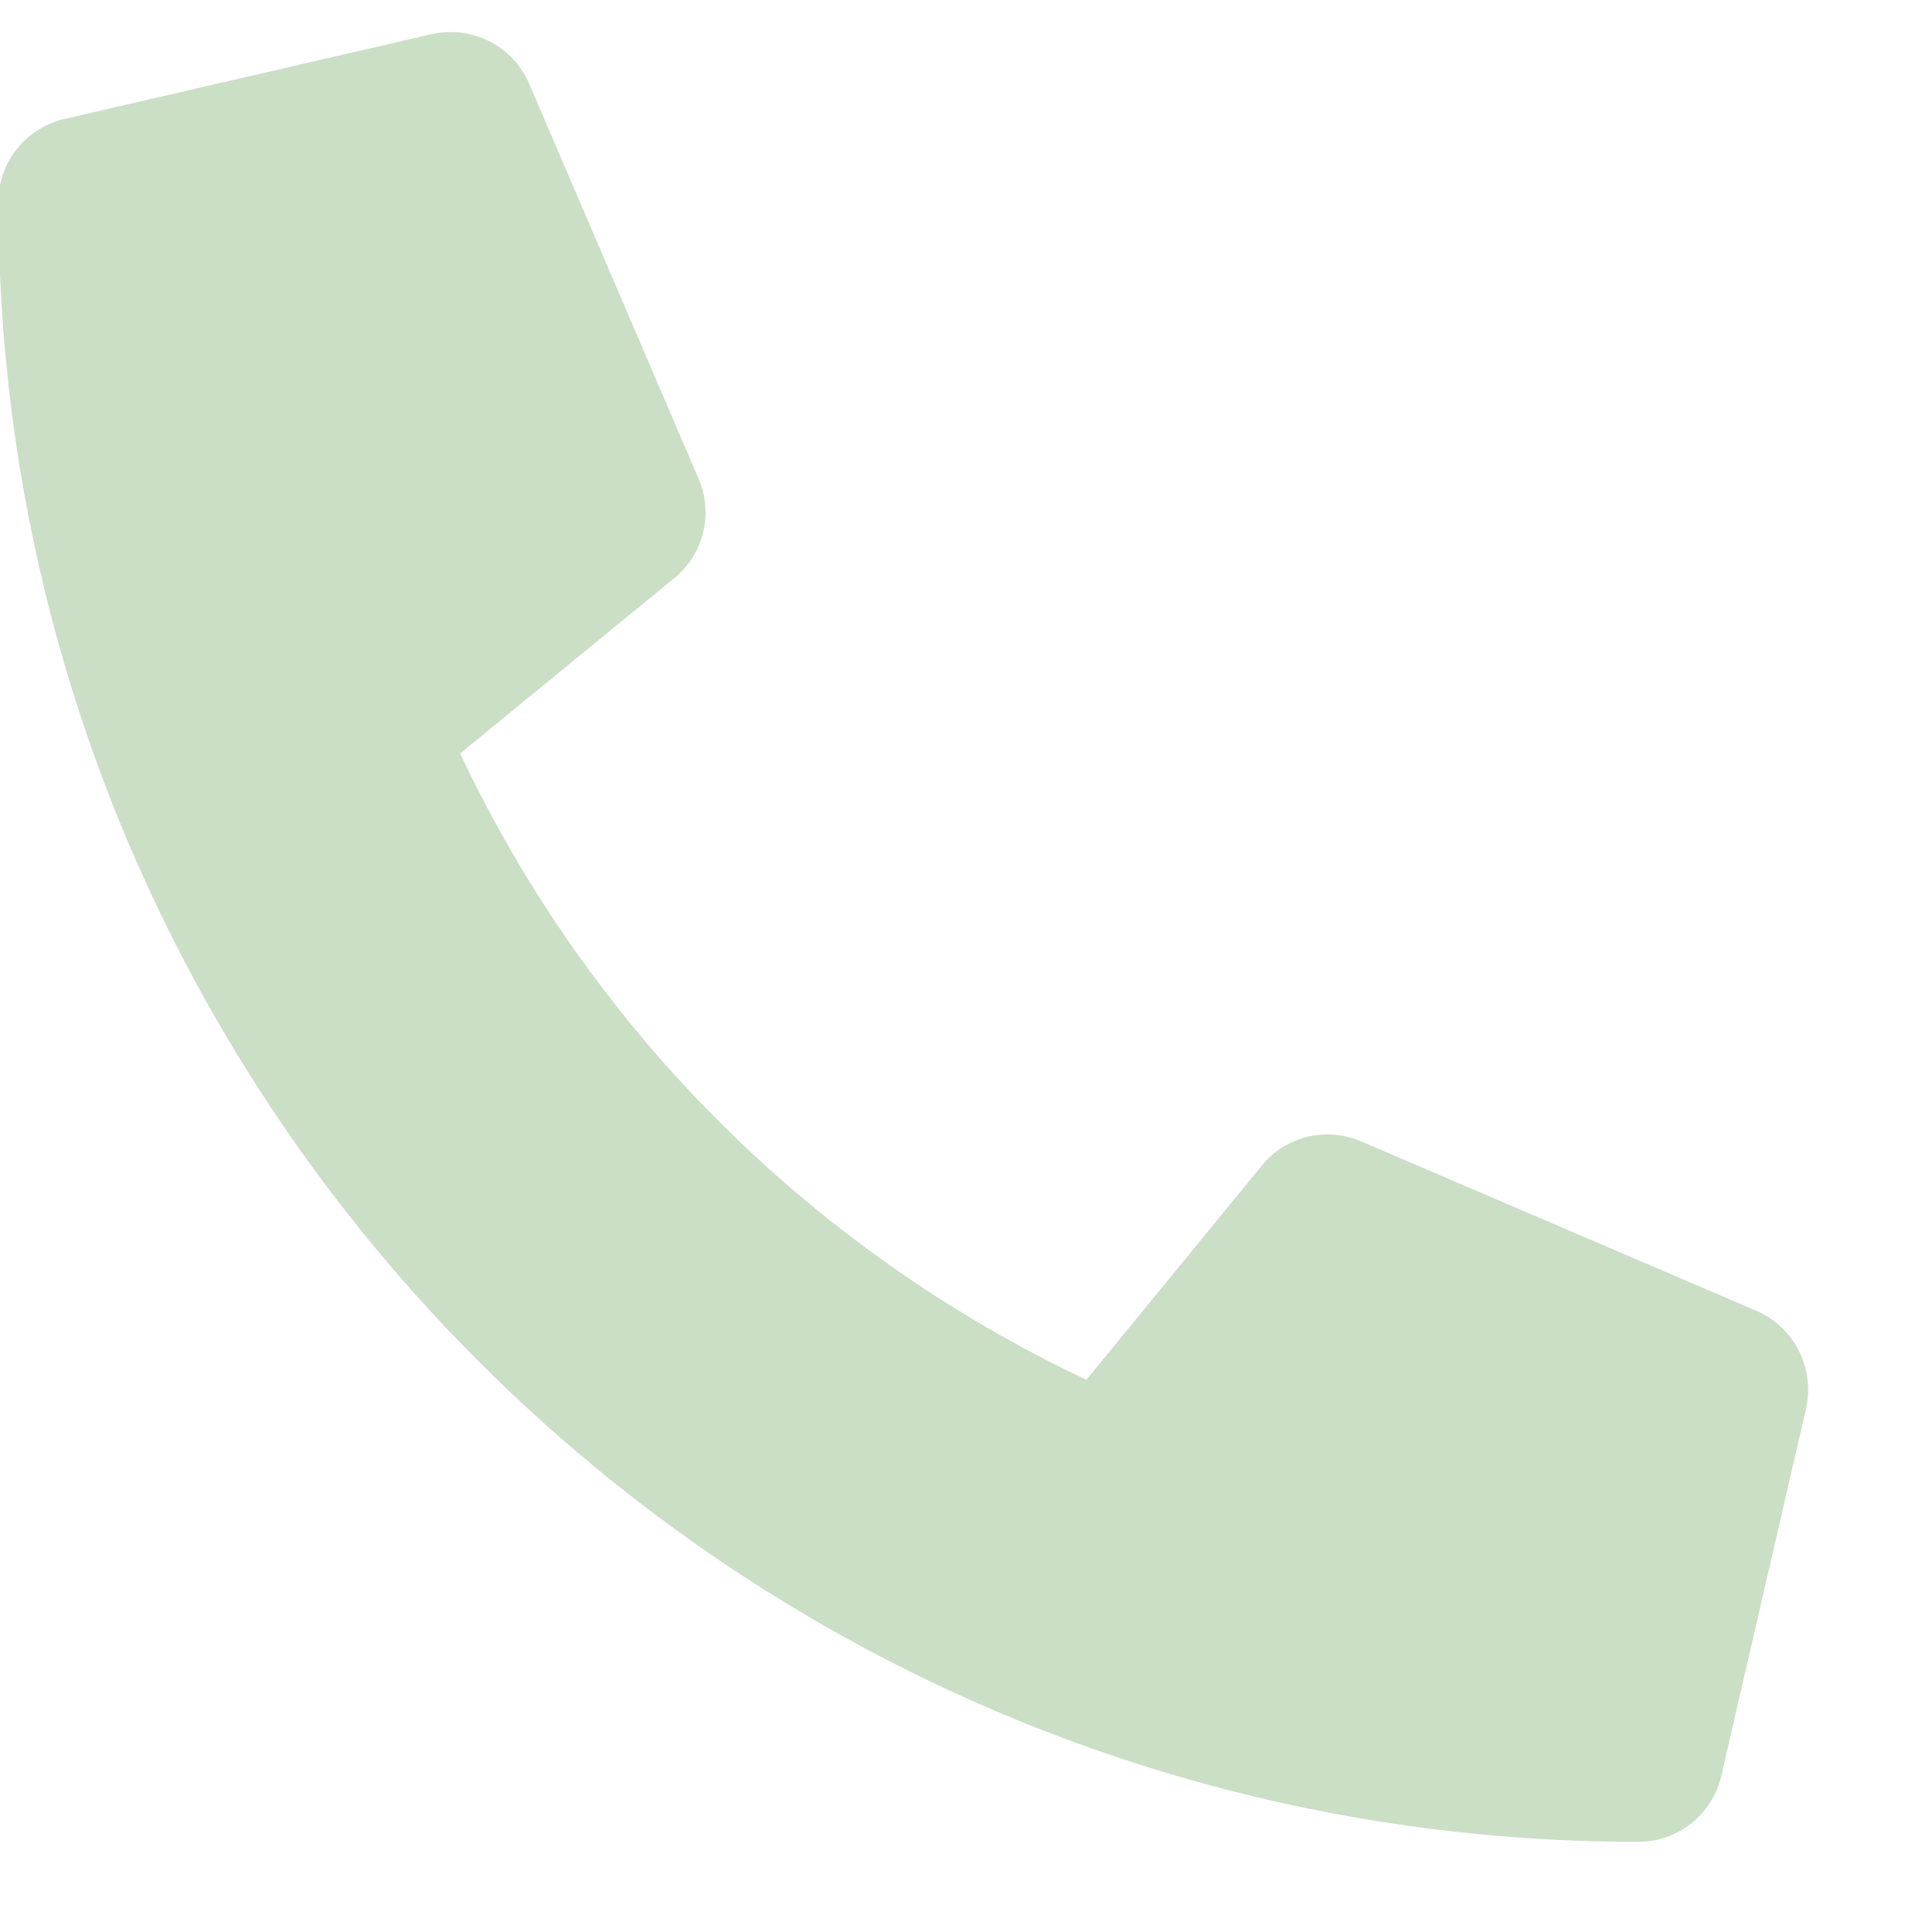 <svg xmlns="http://www.w3.org/2000/svg" fill="none" viewBox="0 0 12 12" height="12" width="12">
<path fill="#CBDEC6" d="M10.91 8.142L8.451 7.088C8.346 7.044 8.23 7.034 8.119 7.061C8.008 7.089 7.909 7.151 7.837 7.24L6.748 8.57C5.039 7.764 3.663 6.389 2.858 4.68L4.188 3.591C4.277 3.519 4.339 3.42 4.367 3.309C4.394 3.198 4.385 3.082 4.34 2.976L3.286 0.518C3.236 0.404 3.149 0.312 3.039 0.256C2.929 0.201 2.802 0.185 2.682 0.212L0.399 0.739C0.283 0.766 0.179 0.832 0.105 0.925C0.031 1.018 -0.01 1.134 -0.01 1.253C-0.01 6.884 4.555 11.44 10.177 11.44C10.296 11.44 10.412 11.399 10.505 11.325C10.599 11.251 10.664 11.147 10.691 11.031L11.218 8.748C11.245 8.627 11.229 8.5 11.173 8.39C11.117 8.279 11.024 8.192 10.91 8.142Z"></path>
</svg>
